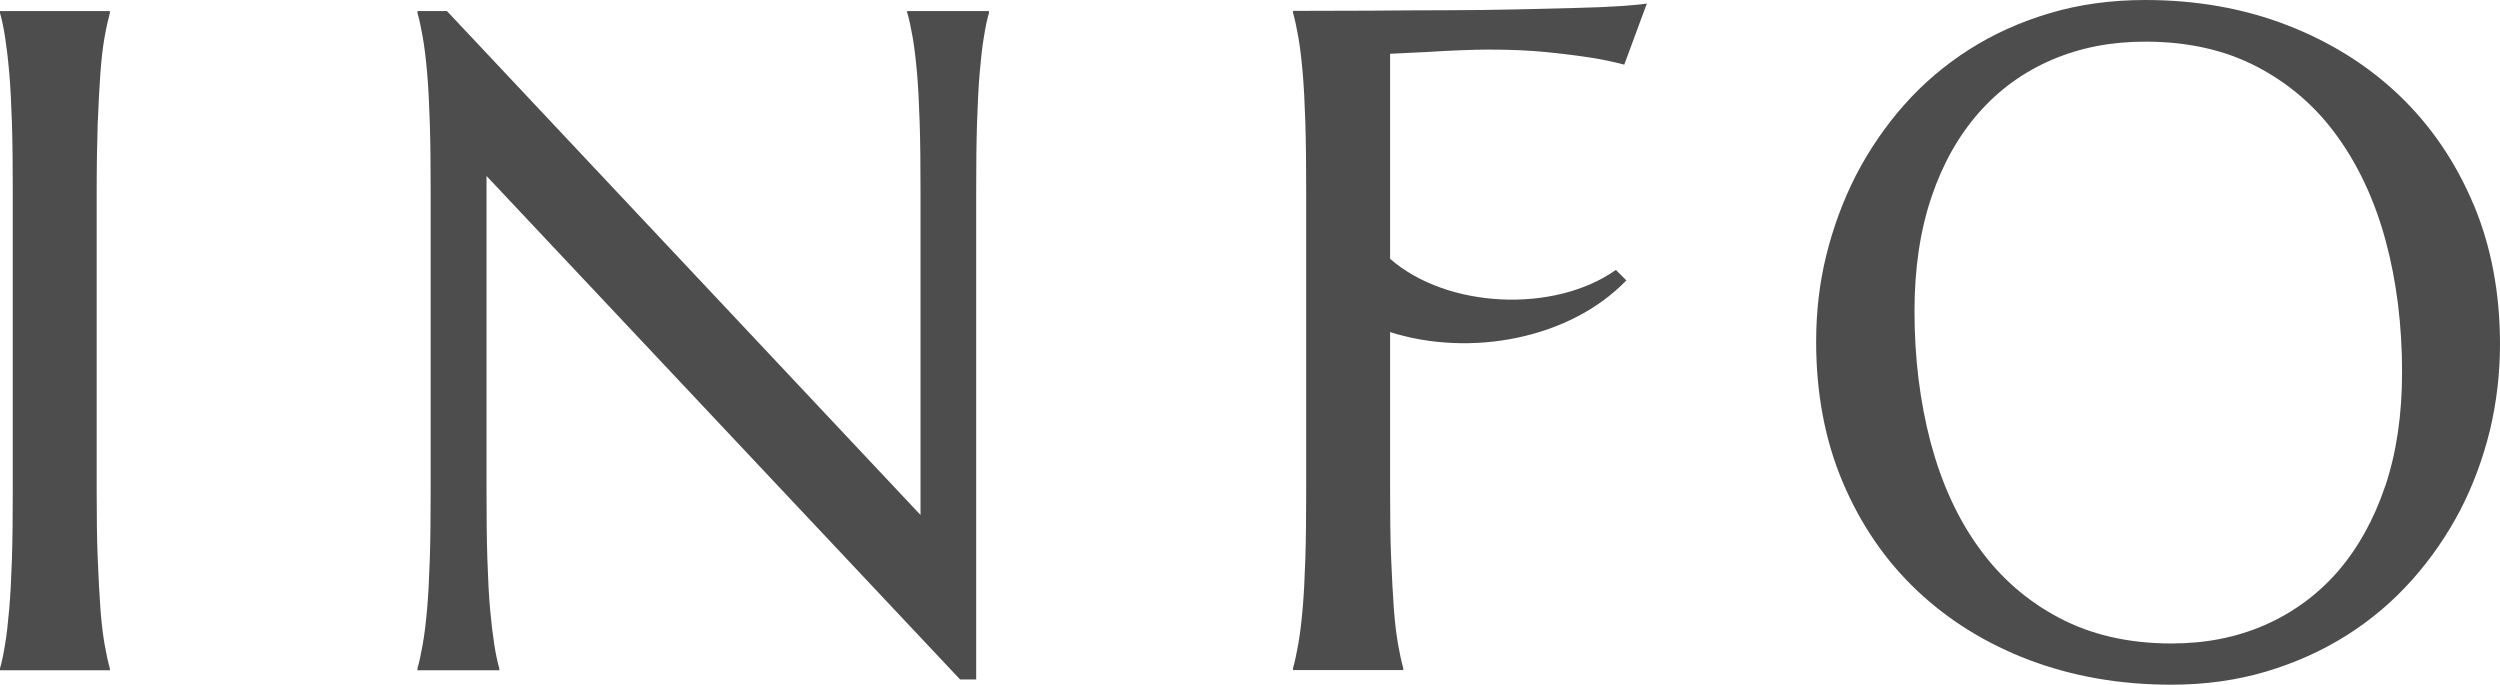 <?xml version="1.0" encoding="UTF-8"?>
<svg id="_レイヤー_2" data-name="レイヤー 2" xmlns="http://www.w3.org/2000/svg" viewBox="0 0 119.47 32.72">
  <defs>
    <style>
      .cls-1 {
        fill: #4d4d4d;
      }
    </style>
  </defs>
  <g id="_レイヤー_1-2" data-name="レイヤー 1">
    <g>
      <path class="cls-1" d="M0,.62c.09.31.17.69.24,1.14.07.45.14,1.02.2,1.7.06.68.1,1.49.13,2.42.03.93.04,2.02.04,3.26v14.3c0,1.25-.01,2.33-.04,3.26-.03.93-.07,1.73-.13,2.41s-.12,1.24-.2,1.69c-.07.45-.15.83-.24,1.14v.09h5.25v-.09c-.09-.31-.17-.69-.25-1.14-.08-.45-.15-1.02-.2-1.69-.05-.67-.09-1.48-.13-2.41-.04-.93-.05-2.02-.05-3.26v-14.3c0-1.25.02-2.33.05-3.26.04-.93.08-1.74.13-2.42.05-.68.12-1.25.2-1.7.08-.45.17-.83.25-1.14v-.09H0v.09Z"/>
      <path class="cls-1" d="M43.36.62c.09.31.17.69.25,1.14.08.45.15,1.02.21,1.7.06.68.1,1.49.13,2.42.03.93.04,2.02.04,3.26v15.47L21.36.53h-1.41v.09c.09.31.17.69.25,1.14.08.45.15,1.02.21,1.7.06.68.1,1.49.13,2.42.03.93.04,2.02.04,3.26v14.3c0,1.25-.01,2.33-.04,3.26-.03.93-.07,1.73-.13,2.41s-.13,1.24-.21,1.69c-.08.45-.16.83-.25,1.14v.09h3.91v-.09c-.09-.31-.17-.69-.24-1.14s-.14-1.02-.2-1.69-.1-1.48-.13-2.41c-.03-.93-.04-2.02-.04-3.26v-15.03l22.63,24.06h.77V9.14c0-1.25.01-2.33.04-3.26.03-.93.07-1.74.13-2.42.06-.68.12-1.25.2-1.7.07-.45.15-.83.24-1.14v-.09h-3.91v.09Z"/>
      <path class="cls-1" d="M68.26,2.48c.51-.03,1.03-.06,1.56-.08.53-.02.97-.03,1.32-.03,1.04,0,1.96.04,2.76.12.8.08,1.48.17,2.03.25.64.1,1.21.22,1.69.35l1.08-2.92c-.25.04-.67.08-1.25.12-.59.04-1.3.07-2.15.09-.85.02-1.8.04-2.86.07-1.05.02-2.17.04-3.34.04-1.17,0-2.38.01-3.62.02-1.25,0-2.48.01-3.69.01v.09c.09.31.17.69.25,1.14.08.45.15,1.02.21,1.7.06.68.1,1.49.13,2.42.03.93.04,2.02.04,3.26v14.3c0,1.25-.01,2.33-.04,3.26-.03.93-.07,1.73-.13,2.41s-.13,1.24-.21,1.69c-.08.45-.16.83-.25,1.14v.09h5.27v-.09c-.09-.31-.17-.69-.25-1.14-.08-.45-.15-1.02-.2-1.69-.05-.67-.09-1.48-.13-2.41-.04-.93-.05-2.02-.05-3.26v-7.56c3.85,1.22,8.6.32,11.29-2.47,0,0-.5-.5-.5-.5-2.95,2.08-8.06,1.85-10.79-.53V2.57c.64-.03,1.26-.06,1.85-.09Z"/>
      <path class="cls-1" d="M118.2,9.76c-.85-2.02-2.03-3.75-3.54-5.2-1.51-1.44-3.3-2.56-5.37-3.36-2.07-.8-4.33-1.2-6.78-1.2-1.62,0-3.15.21-4.56.63-1.41.42-2.7,1-3.87,1.75-1.17.75-2.2,1.63-3.1,2.65-.9,1.02-1.66,2.14-2.29,3.35-.62,1.22-1.09,2.5-1.42,3.84s-.48,2.72-.48,4.11c0,2.46.42,4.7,1.27,6.71.85,2.01,2.03,3.74,3.54,5.17s3.3,2.54,5.37,3.33c2.07.78,4.33,1.18,6.78,1.18,1.63,0,3.14-.21,4.55-.63,1.41-.42,2.69-1,3.86-1.74,1.17-.74,2.2-1.62,3.11-2.64.91-1.02,1.67-2.13,2.3-3.33.62-1.2,1.09-2.48,1.42-3.82.32-1.35.48-2.72.48-4.11,0-2.45-.42-4.68-1.27-6.7ZM113.98,23.24c-.54,1.6-1.3,2.96-2.27,4.08-.97,1.11-2.14,1.96-3.48,2.55-1.35.59-2.83.88-4.46.88-2.04,0-3.82-.41-5.36-1.22-1.54-.81-2.82-1.93-3.84-3.35-1.03-1.42-1.79-3.1-2.31-5.04-.51-1.94-.77-4.03-.77-6.27,0-2.04.27-3.85.81-5.45s1.3-2.94,2.27-4.04c.97-1.1,2.13-1.94,3.48-2.52,1.35-.58,2.83-.87,4.46-.87,2.04,0,3.82.4,5.35,1.2,1.53.8,2.81,1.9,3.83,3.32,1.02,1.41,1.8,3.08,2.32,5.01.52,1.93.78,4.02.78,6.27,0,2.04-.27,3.86-.81,5.46Z"/>
    </g>
  </g>
</svg>